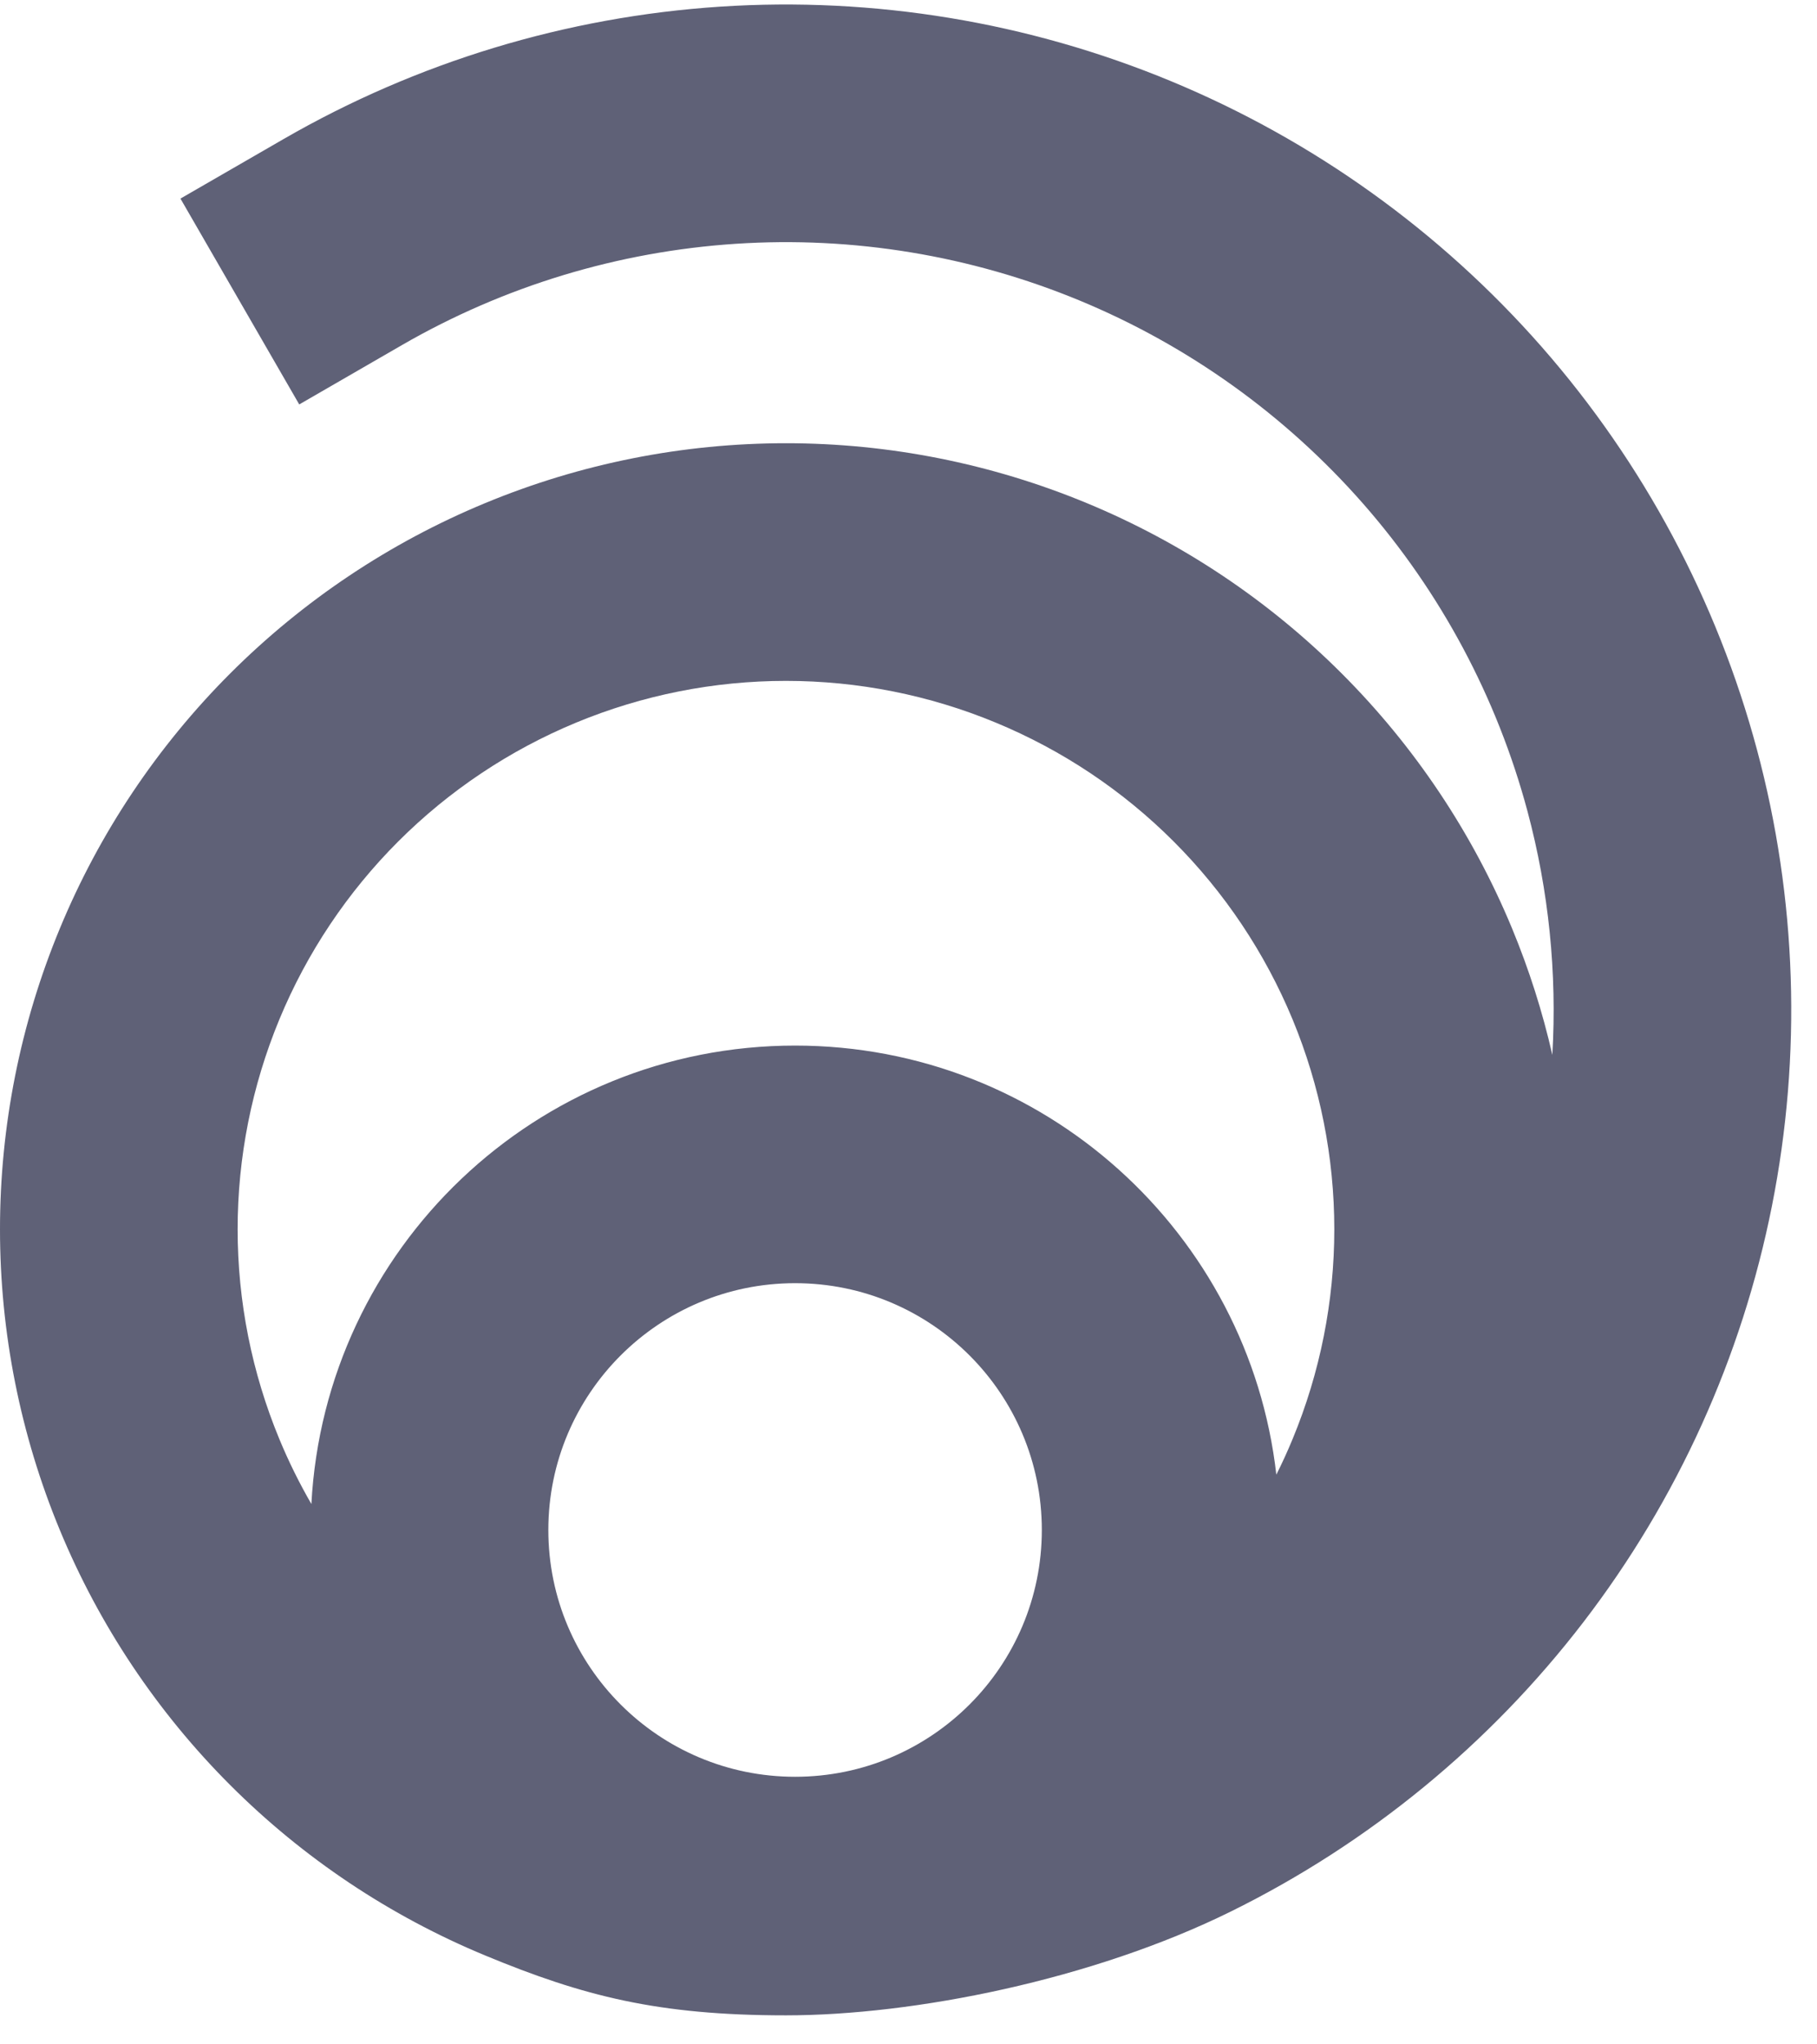<svg width="32" height="36" viewBox="0 0 32 36" fill="none" xmlns="http://www.w3.org/2000/svg">
<path fill-rule="evenodd" clip-rule="evenodd" d="M19.016 5.293C17.1 4.5 15.027 4.157 12.958 4.293C10.888 4.429 8.878 5.038 7.082 6.075L5.27 7.122L3.178 3.497L4.99 2.451C7.341 1.093 9.974 0.295 12.684 0.117C15.394 -0.06 18.108 0.388 20.617 1.427C23.126 2.466 25.362 4.069 27.153 6.11C28.943 8.152 30.24 10.579 30.943 13.202C31.646 15.825 31.736 18.575 31.206 21.238C30.677 23.901 29.541 26.407 27.888 28.562C26.235 30.716 24.108 32.462 21.672 33.663C19.237 34.864 16.095 35.489 13.842 35.489C11.588 35.489 10.273 35.151 8.545 34.435C6.865 33.739 5.34 32.72 4.054 31.434C2.769 30.149 1.749 28.623 1.054 26.944C0.358 25.264 0 23.465 0 21.647C0 19.829 0.358 18.029 1.054 16.35C1.749 14.67 2.769 13.145 4.054 11.859C5.34 10.574 6.865 9.554 8.545 8.859C10.224 8.163 12.024 7.805 13.842 7.805C15.659 7.805 17.459 8.163 19.139 8.859C20.818 9.554 22.344 10.574 23.629 11.859C24.915 13.145 25.934 14.67 26.63 16.35C26.929 17.072 27.166 17.817 27.339 18.576C27.423 17.135 27.276 15.686 26.901 14.285C26.364 12.282 25.374 10.429 24.007 8.87C22.639 7.311 20.932 6.087 19.016 5.293ZM5.484 26.485C5.722 21.986 9.445 18.412 14.003 18.412C18.384 18.412 21.995 21.715 22.478 25.968C22.581 25.763 22.676 25.555 22.764 25.342C23.249 24.171 23.499 22.915 23.499 21.647C23.499 20.379 23.249 19.123 22.764 17.951C22.278 16.779 21.567 15.715 20.67 14.818C19.774 13.921 18.709 13.21 17.537 12.725C16.366 12.239 15.11 11.99 13.842 11.99C12.574 11.99 11.318 12.239 10.146 12.725C8.975 13.21 7.91 13.921 7.013 14.818C6.116 15.715 5.405 16.779 4.92 17.951C4.435 19.123 4.185 20.379 4.185 21.647C4.185 22.915 4.435 24.171 4.92 25.342C5.083 25.736 5.272 26.118 5.484 26.485ZM18.348 26.942C18.348 29.342 16.403 31.288 14.003 31.288C11.603 31.288 9.657 29.342 9.657 26.942C9.657 24.542 11.603 22.596 14.003 22.596C16.403 22.596 18.348 24.542 18.348 26.942Z" fill="#5F6177"/>
</svg>
